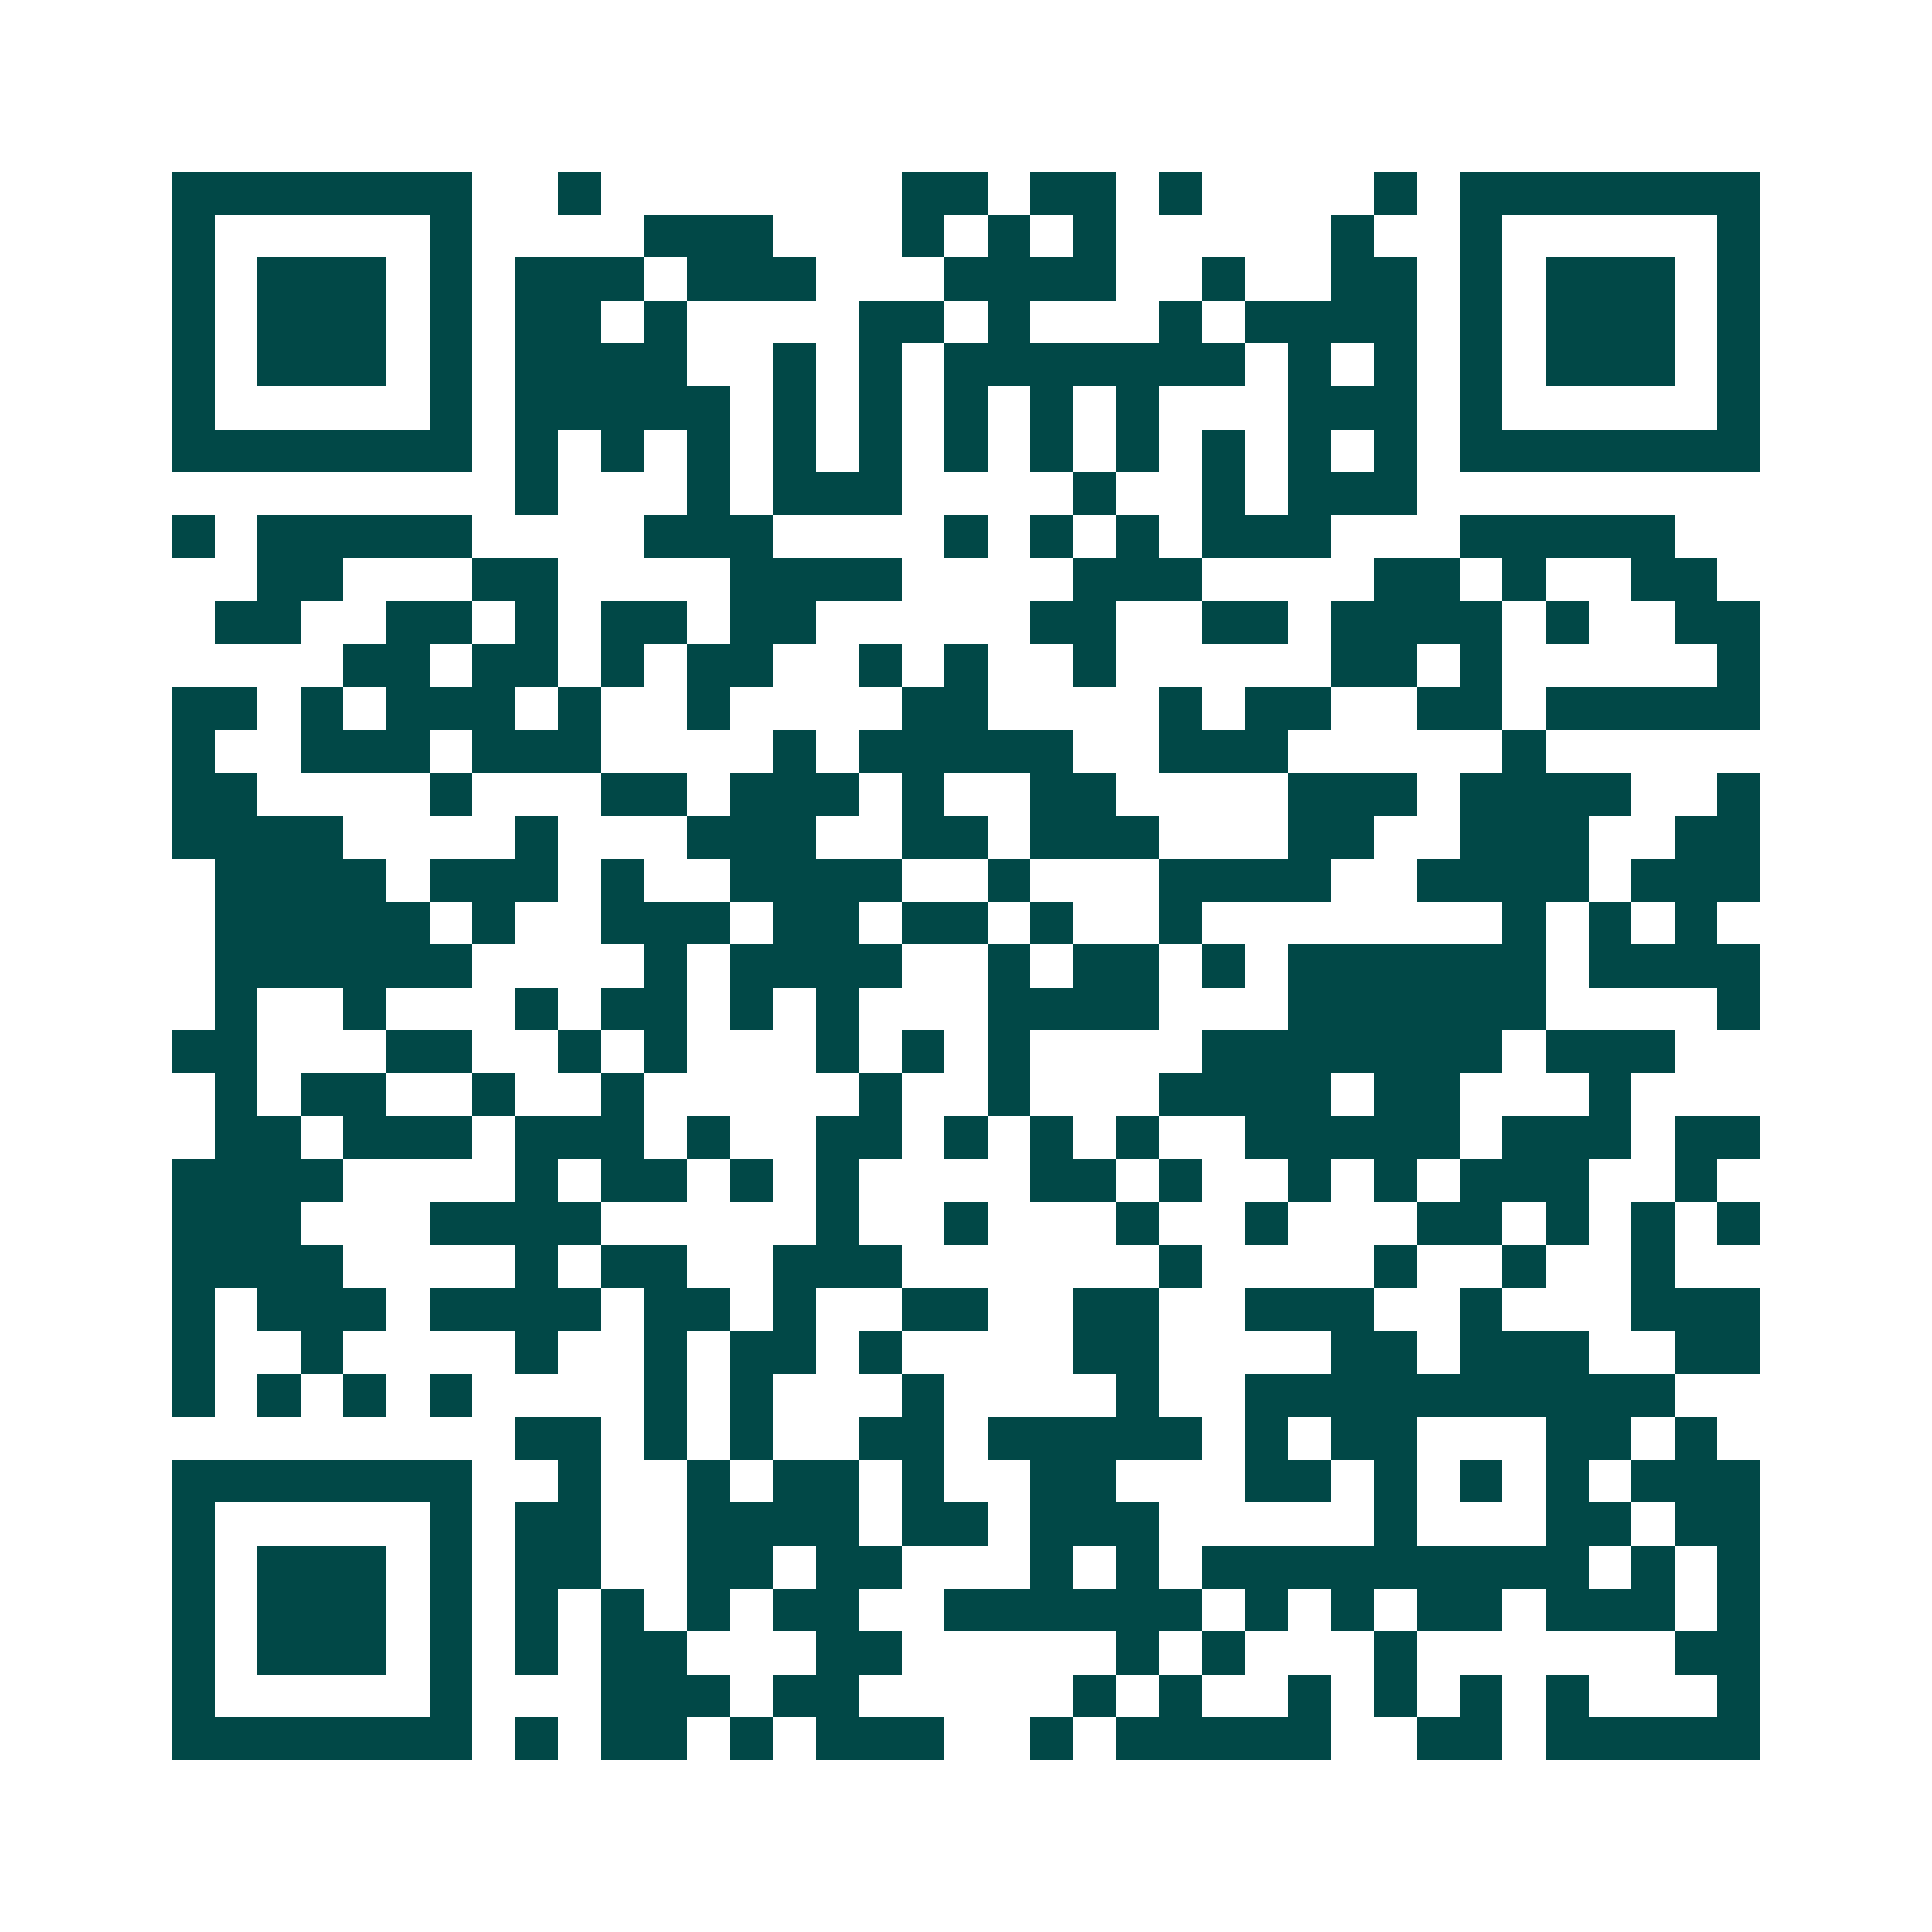 <svg xmlns="http://www.w3.org/2000/svg" width="200" height="200" viewBox="0 0 45 45" shape-rendering="crispEdges"><path fill="#ffffff" d="M0 0h45v45H0z"/><path stroke="#014847" d="M4 4.5h7m2 0h1m7 0h2m1 0h2m1 0h1m4 0h1m1 0h7M4 5.5h1m5 0h1m4 0h3m3 0h1m1 0h1m1 0h1m5 0h1m2 0h1m5 0h1M4 6.5h1m1 0h3m1 0h1m1 0h3m1 0h3m3 0h4m2 0h1m2 0h2m1 0h1m1 0h3m1 0h1M4 7.5h1m1 0h3m1 0h1m1 0h2m1 0h1m4 0h2m1 0h1m3 0h1m1 0h4m1 0h1m1 0h3m1 0h1M4 8.5h1m1 0h3m1 0h1m1 0h4m2 0h1m1 0h1m1 0h7m1 0h1m1 0h1m1 0h1m1 0h3m1 0h1M4 9.5h1m5 0h1m1 0h5m1 0h1m1 0h1m1 0h1m1 0h1m1 0h1m3 0h3m1 0h1m5 0h1M4 10.5h7m1 0h1m1 0h1m1 0h1m1 0h1m1 0h1m1 0h1m1 0h1m1 0h1m1 0h1m1 0h1m1 0h1m1 0h7M12 11.5h1m3 0h1m1 0h3m4 0h1m2 0h1m1 0h3M4 12.5h1m1 0h5m4 0h3m4 0h1m1 0h1m1 0h1m1 0h3m3 0h5M6 13.5h2m3 0h2m4 0h4m4 0h3m4 0h2m1 0h1m2 0h2M5 14.5h2m2 0h2m1 0h1m1 0h2m1 0h2m5 0h2m2 0h2m1 0h4m1 0h1m2 0h2M8 15.5h2m1 0h2m1 0h1m1 0h2m2 0h1m1 0h1m2 0h1m5 0h2m1 0h1m5 0h1M4 16.5h2m1 0h1m1 0h3m1 0h1m2 0h1m4 0h2m4 0h1m1 0h2m2 0h2m1 0h5M4 17.5h1m2 0h3m1 0h3m4 0h1m1 0h5m2 0h3m5 0h1M4 18.5h2m4 0h1m3 0h2m1 0h3m1 0h1m2 0h2m4 0h3m1 0h4m2 0h1M4 19.5h4m4 0h1m3 0h3m2 0h2m1 0h3m3 0h2m2 0h3m2 0h2M5 20.5h4m1 0h3m1 0h1m2 0h4m2 0h1m3 0h4m2 0h4m1 0h3M5 21.5h5m1 0h1m2 0h3m1 0h2m1 0h2m1 0h1m2 0h1m7 0h1m1 0h1m1 0h1M5 22.5h6m4 0h1m1 0h4m2 0h1m1 0h2m1 0h1m1 0h6m1 0h4M5 23.5h1m2 0h1m3 0h1m1 0h2m1 0h1m1 0h1m3 0h4m3 0h6m4 0h1M4 24.5h2m3 0h2m2 0h1m1 0h1m3 0h1m1 0h1m1 0h1m4 0h7m1 0h3M5 25.5h1m1 0h2m2 0h1m2 0h1m5 0h1m2 0h1m3 0h4m1 0h2m3 0h1M5 26.5h2m1 0h3m1 0h3m1 0h1m2 0h2m1 0h1m1 0h1m1 0h1m2 0h5m1 0h3m1 0h2M4 27.5h4m4 0h1m1 0h2m1 0h1m1 0h1m4 0h2m1 0h1m2 0h1m1 0h1m1 0h3m2 0h1M4 28.5h3m3 0h4m5 0h1m2 0h1m3 0h1m2 0h1m3 0h2m1 0h1m1 0h1m1 0h1M4 29.5h4m4 0h1m1 0h2m2 0h3m6 0h1m4 0h1m2 0h1m2 0h1M4 30.5h1m1 0h3m1 0h4m1 0h2m1 0h1m2 0h2m2 0h2m2 0h3m2 0h1m3 0h3M4 31.5h1m2 0h1m4 0h1m2 0h1m1 0h2m1 0h1m4 0h2m4 0h2m1 0h3m2 0h2M4 32.5h1m1 0h1m1 0h1m1 0h1m4 0h1m1 0h1m3 0h1m4 0h1m2 0h10M12 33.5h2m1 0h1m1 0h1m2 0h2m1 0h5m1 0h1m1 0h2m3 0h2m1 0h1M4 34.5h7m2 0h1m2 0h1m1 0h2m1 0h1m2 0h2m3 0h2m1 0h1m1 0h1m1 0h1m1 0h3M4 35.5h1m5 0h1m1 0h2m2 0h4m1 0h2m1 0h3m5 0h1m3 0h2m1 0h2M4 36.5h1m1 0h3m1 0h1m1 0h2m2 0h2m1 0h2m3 0h1m1 0h1m1 0h9m1 0h1m1 0h1M4 37.5h1m1 0h3m1 0h1m1 0h1m1 0h1m1 0h1m1 0h2m2 0h6m1 0h1m1 0h1m1 0h2m1 0h3m1 0h1M4 38.5h1m1 0h3m1 0h1m1 0h1m1 0h2m3 0h2m5 0h1m1 0h1m3 0h1m6 0h2M4 39.5h1m5 0h1m3 0h3m1 0h2m5 0h1m1 0h1m2 0h1m1 0h1m1 0h1m1 0h1m3 0h1M4 40.5h7m1 0h1m1 0h2m1 0h1m1 0h3m2 0h1m1 0h5m2 0h2m1 0h5"/></svg>
